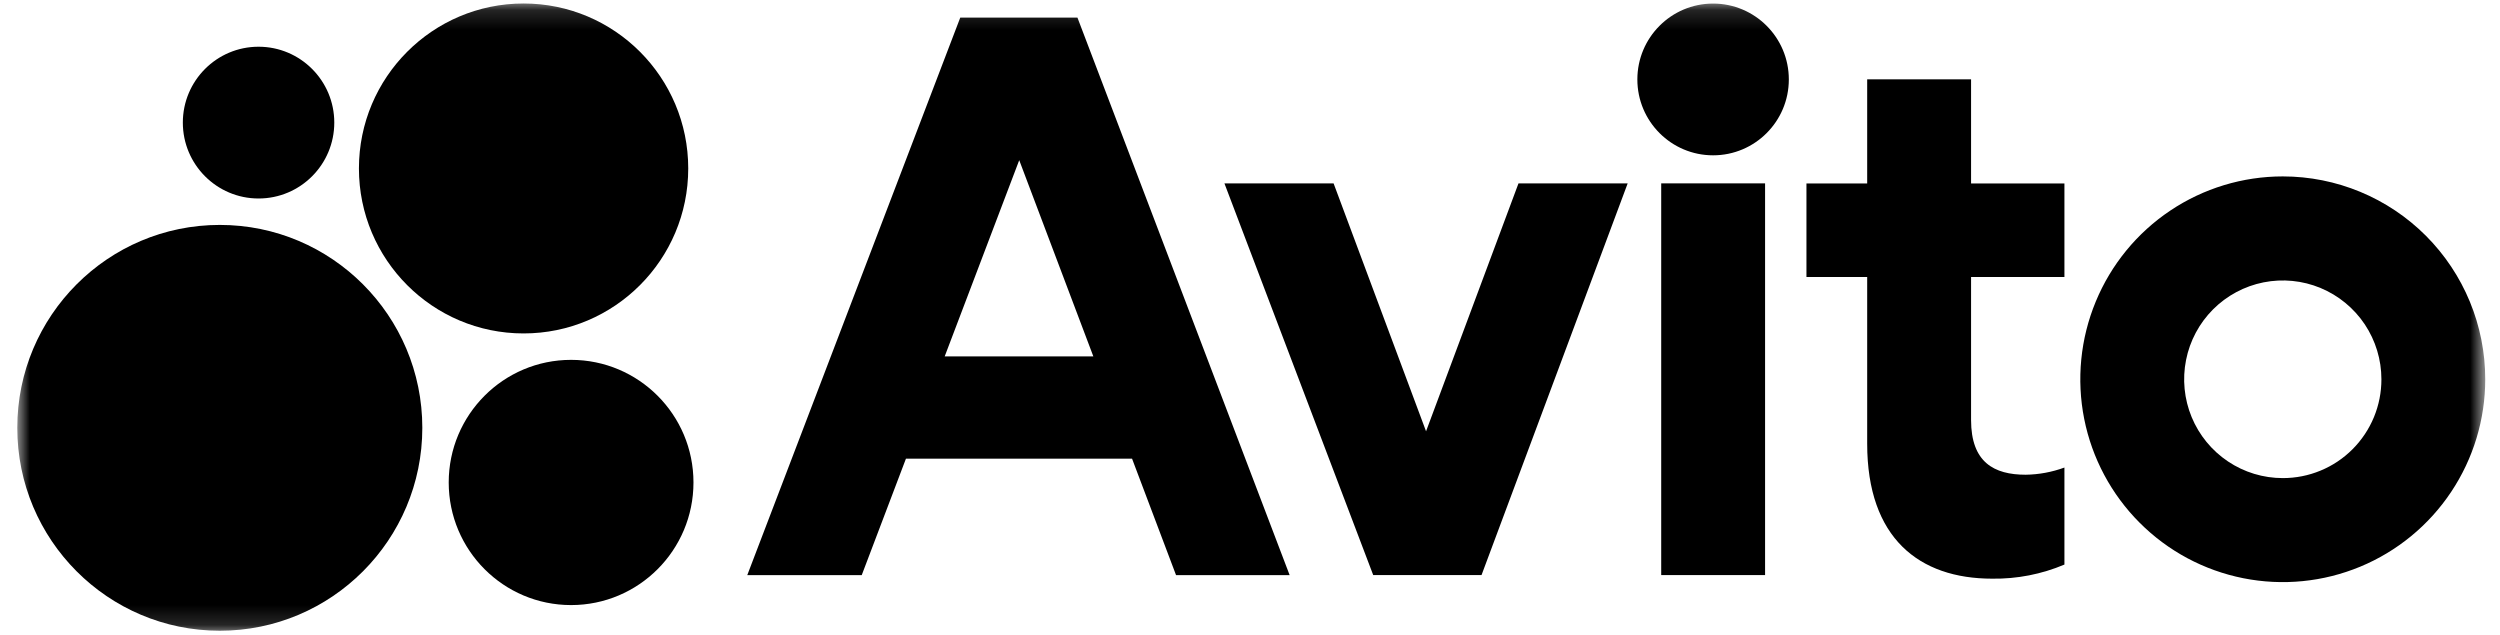 <svg width="126" height="32" viewBox="0 0 126 32" fill="none" xmlns="http://www.w3.org/2000/svg">
<mask id="mask0_3299_452" style="mask-type:luminance" maskUnits="userSpaceOnUse" x="0" y="0" width="126" height="32">
<path d="M125.26 0.145H0.836V31.852H125.26V0.145Z" fill="white"/>
</mask>
<g mask="url(#mask0_3299_452)">
<path d="M48.397 0.887L37.662 28.987H43.431L45.659 23.118H57.056L59.273 28.987H64.998L54.303 0.887H48.397ZM47.613 17.961L51.369 8.073L55.104 17.961H47.613Z" fill="black"/>
<path d="M115.052 8.891C113.034 8.891 111.061 9.49 109.382 10.614C107.704 11.737 106.397 13.334 105.625 15.202C104.852 17.07 104.65 19.126 105.043 21.109C105.437 23.092 106.409 24.914 107.837 26.344C109.263 27.774 111.081 28.748 113.061 29.142C115.041 29.537 117.093 29.334 118.957 28.56C120.821 27.786 122.415 26.476 123.536 24.795C124.658 23.113 125.256 21.137 125.256 19.115C125.256 16.403 124.181 13.803 122.268 11.885C120.354 9.968 117.758 8.891 115.052 8.891ZM115.052 24.096C114.069 24.096 113.108 23.804 112.291 23.257C111.473 22.71 110.836 21.932 110.459 21.022C110.083 20.112 109.985 19.11 110.177 18.144C110.368 17.178 110.842 16.291 111.537 15.594C112.232 14.898 113.118 14.423 114.082 14.231C115.046 14.039 116.046 14.137 116.954 14.514C117.862 14.891 118.639 15.53 119.186 16.349C119.731 17.168 120.023 18.131 120.023 19.116C120.024 19.77 119.896 20.418 119.647 21.023C119.397 21.628 119.031 22.177 118.569 22.64C118.108 23.103 117.559 23.47 116.955 23.719C116.352 23.969 115.705 24.097 115.052 24.096Z" fill="black"/>
<path d="M71.873 21.737L67.213 9.242H61.711L69.21 28.984H74.669L82.035 9.242H76.532L71.873 21.737Z" fill="black"/>
<path d="M99.342 4H94.106V9.246H91.045V13.96H94.106V22.363C94.106 27.121 96.725 29.165 100.408 29.165C101.657 29.183 102.896 28.941 104.047 28.454V23.564C103.421 23.795 102.76 23.917 102.093 23.926C100.503 23.926 99.342 23.303 99.342 21.169V13.96H104.047V9.246H99.342V4Z" fill="black"/>
<path d="M86.34 7.828C88.448 7.828 90.157 6.116 90.157 4.004C90.157 1.892 88.448 0.18 86.34 0.18C84.232 0.18 82.523 1.892 82.523 4.004C82.523 6.116 84.232 7.828 86.34 7.828Z" fill="black"/>
<path d="M88.96 9.242H83.725V28.984H88.96V9.242Z" fill="black"/>
<path d="M11.078 31.789C16.715 31.789 21.285 27.21 21.285 21.562C21.285 15.915 16.715 11.336 11.078 11.336C5.441 11.336 0.871 15.915 0.871 21.562C0.871 27.21 5.441 31.789 11.078 31.789Z" fill="black"/>
<path d="M28.783 30.496C32.189 30.496 34.951 27.729 34.951 24.316C34.951 20.903 32.189 18.137 28.783 18.137C25.377 18.137 22.615 20.903 22.615 24.316C22.615 27.729 25.377 30.496 28.783 30.496Z" fill="black"/>
<path d="M13.031 10.004C15.139 10.004 16.848 8.291 16.848 6.179C16.848 4.068 15.139 2.355 13.031 2.355C10.924 2.355 9.215 4.068 9.215 6.179C9.215 8.291 10.924 10.004 13.031 10.004Z" fill="black"/>
<path d="M26.389 16.805C30.972 16.805 34.687 13.082 34.687 8.49C34.687 3.898 30.972 0.176 26.389 0.176C21.805 0.176 18.09 3.898 18.09 8.49C18.09 13.082 21.805 16.805 26.389 16.805Z" fill="black"/>
</g>
</svg>
